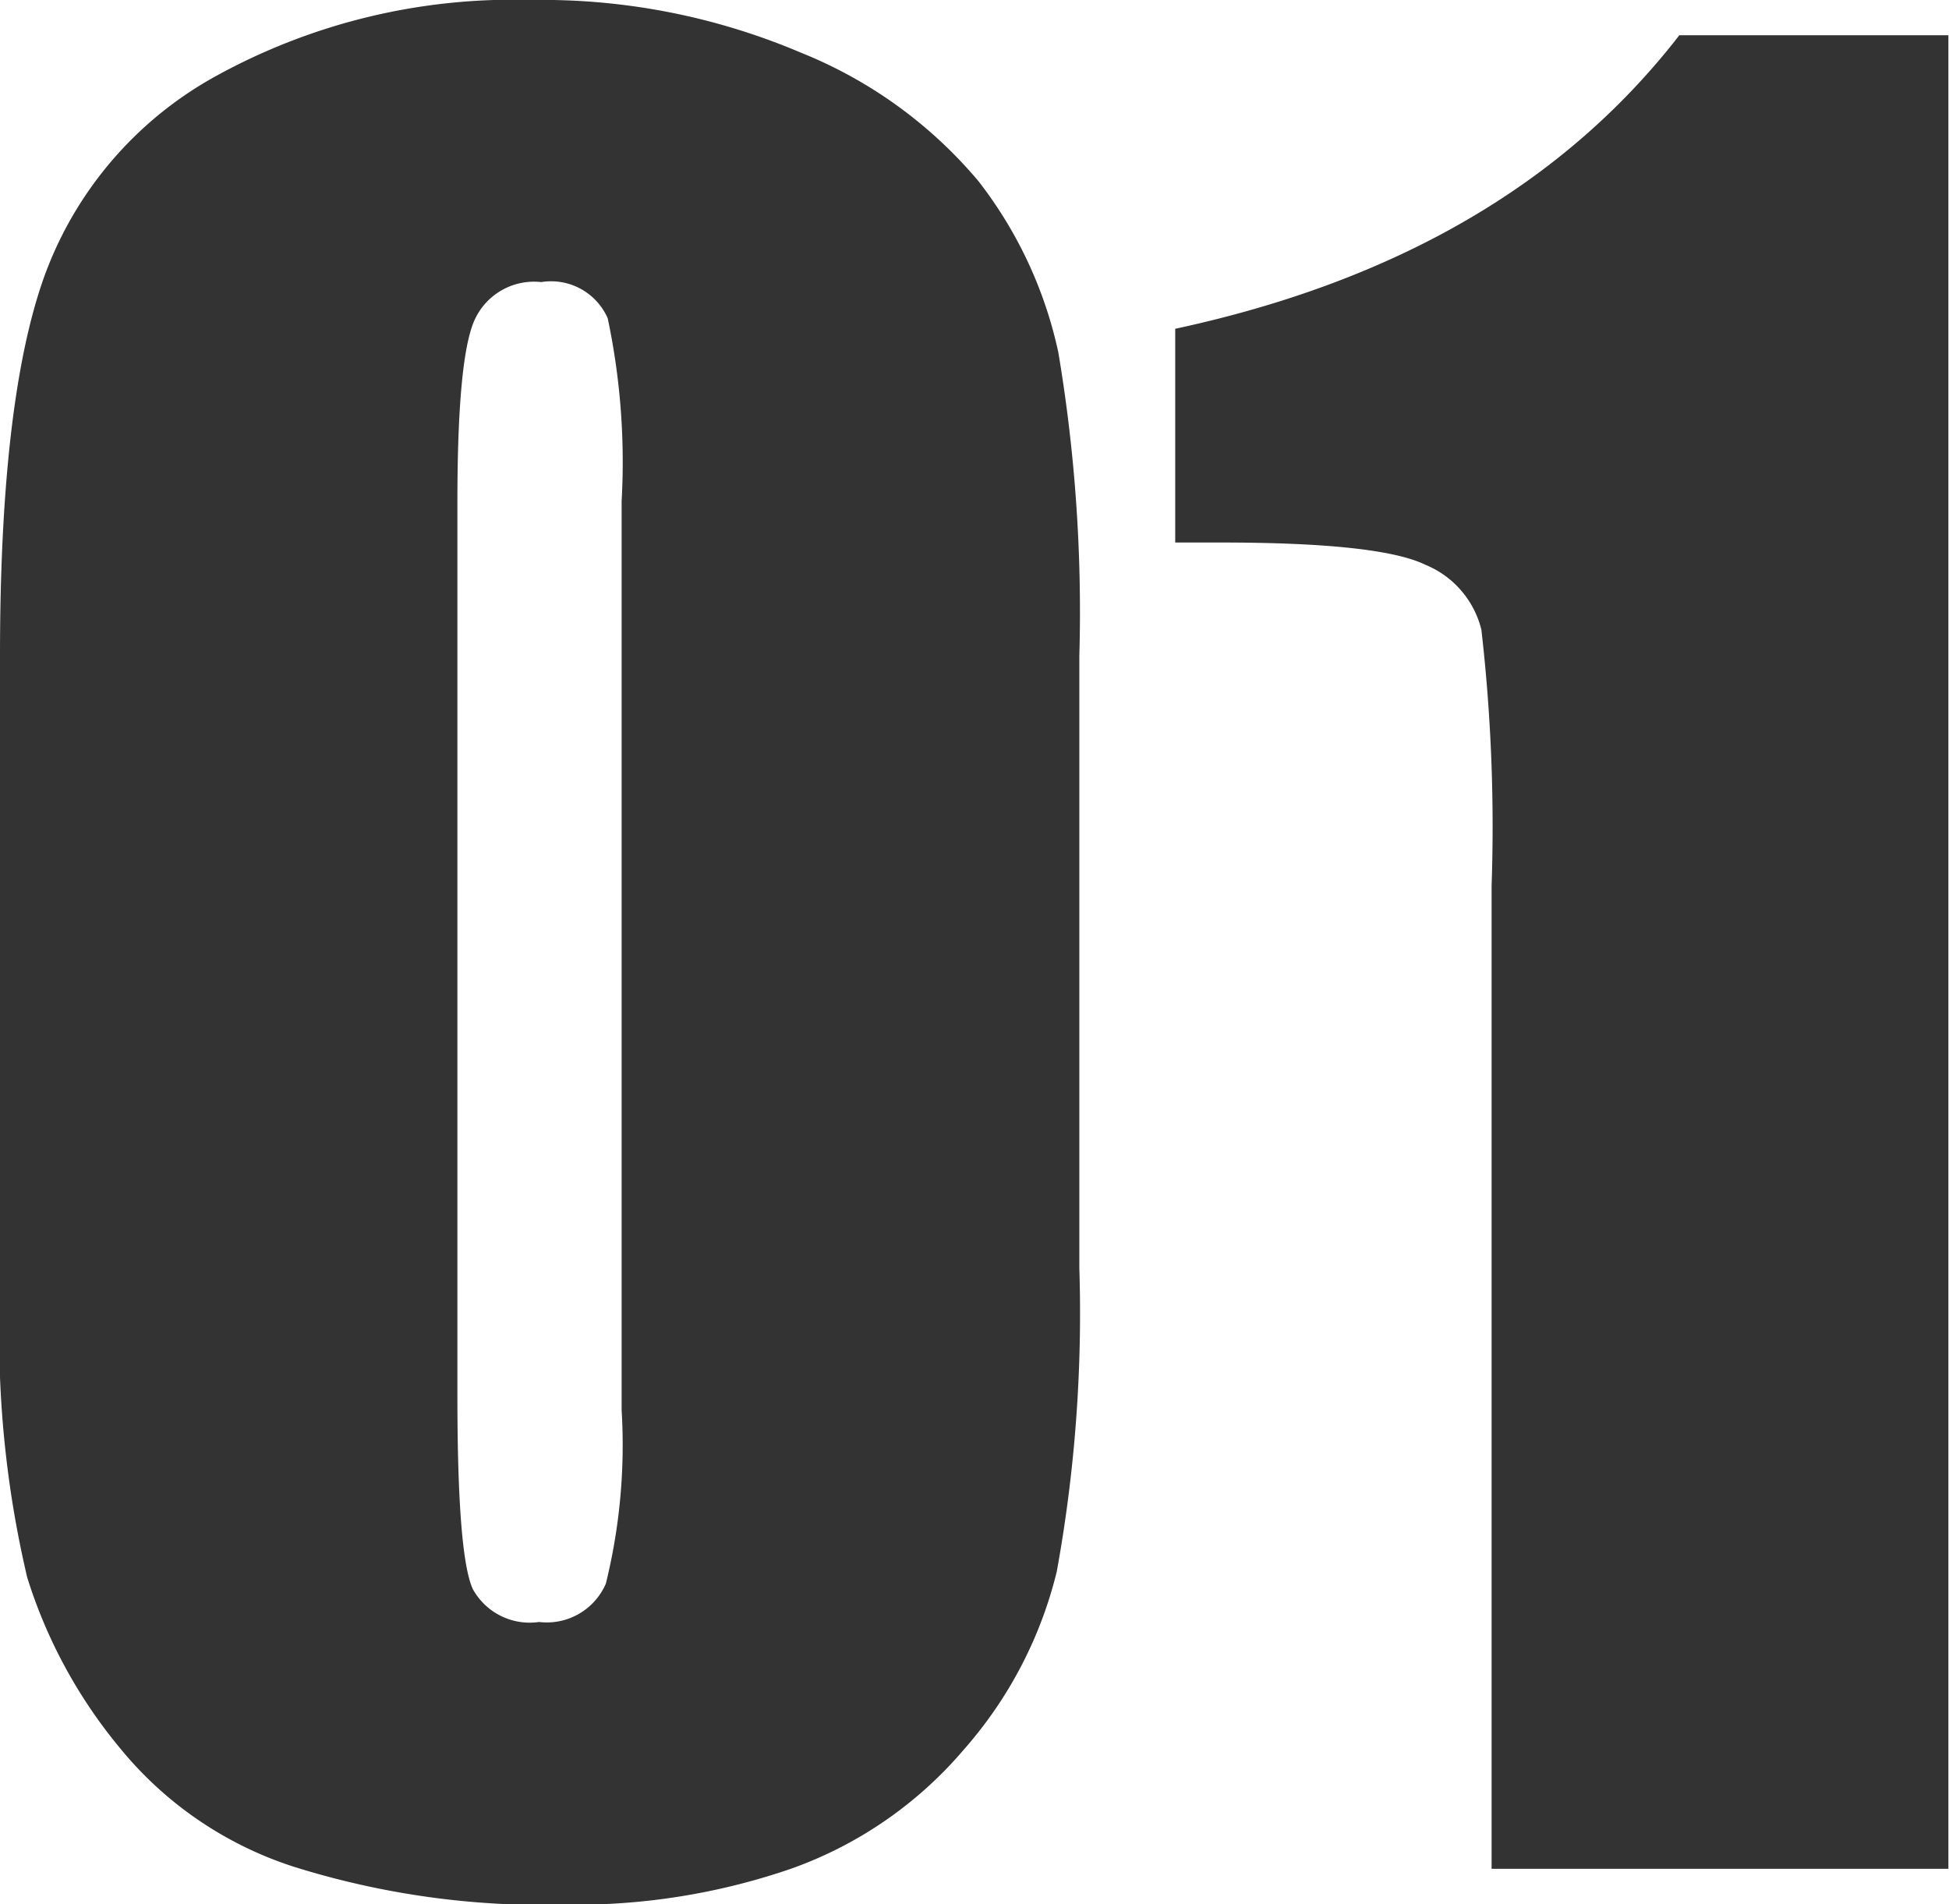<svg xmlns="http://www.w3.org/2000/svg" viewBox="0 0 63.02 61.56"><defs><style>.cls-1{fill:#333;}</style></defs><title>Asset 3</title><g id="Layer_2" data-name="Layer 2"><g id="テキスト"><path class="cls-1" d="M34.9,21.2V41a46.69,46.69,0,0,1-.73,9.81,13.56,13.56,0,0,1-3,5.75,13.08,13.08,0,0,1-5.57,3.85,21.44,21.44,0,0,1-7.29,1.17,27,27,0,0,1-8.82-1.23,12,12,0,0,1-5.6-3.82A16.19,16.19,0,0,1,.88,51,34,34,0,0,1,0,41.89V21.2Q0,13,1.41,9A12.1,12.1,0,0,1,7,2.45,19.89,19.89,0,0,1,17.18,0a21.38,21.38,0,0,1,8.71,1.7,14.59,14.59,0,0,1,5.75,4.16,13.72,13.72,0,0,1,2.58,5.53A50.56,50.56,0,0,1,34.9,21.2Zm-14.8-5a22.46,22.46,0,0,0-.45-5.91A2,2,0,0,0,17.5,9.12a2.11,2.11,0,0,0-2.17,1.26q-.54,1.26-.54,5.84V45.15c0,3.45.17,5.52.5,6.23a2.1,2.1,0,0,0,2.14,1.06,2.08,2.08,0,0,0,2.16-1.24,18.71,18.71,0,0,0,.51-5.61Z"/><path class="cls-1" d="M63,1.14V60.42H48.23V28.64a55.87,55.87,0,0,0-.33-8.28,3.06,3.06,0,0,0-1.81-2.1q-1.48-.72-6.61-.72H38V10.63q10.74-2.31,16.3-9.49Z"/></g></g></svg>